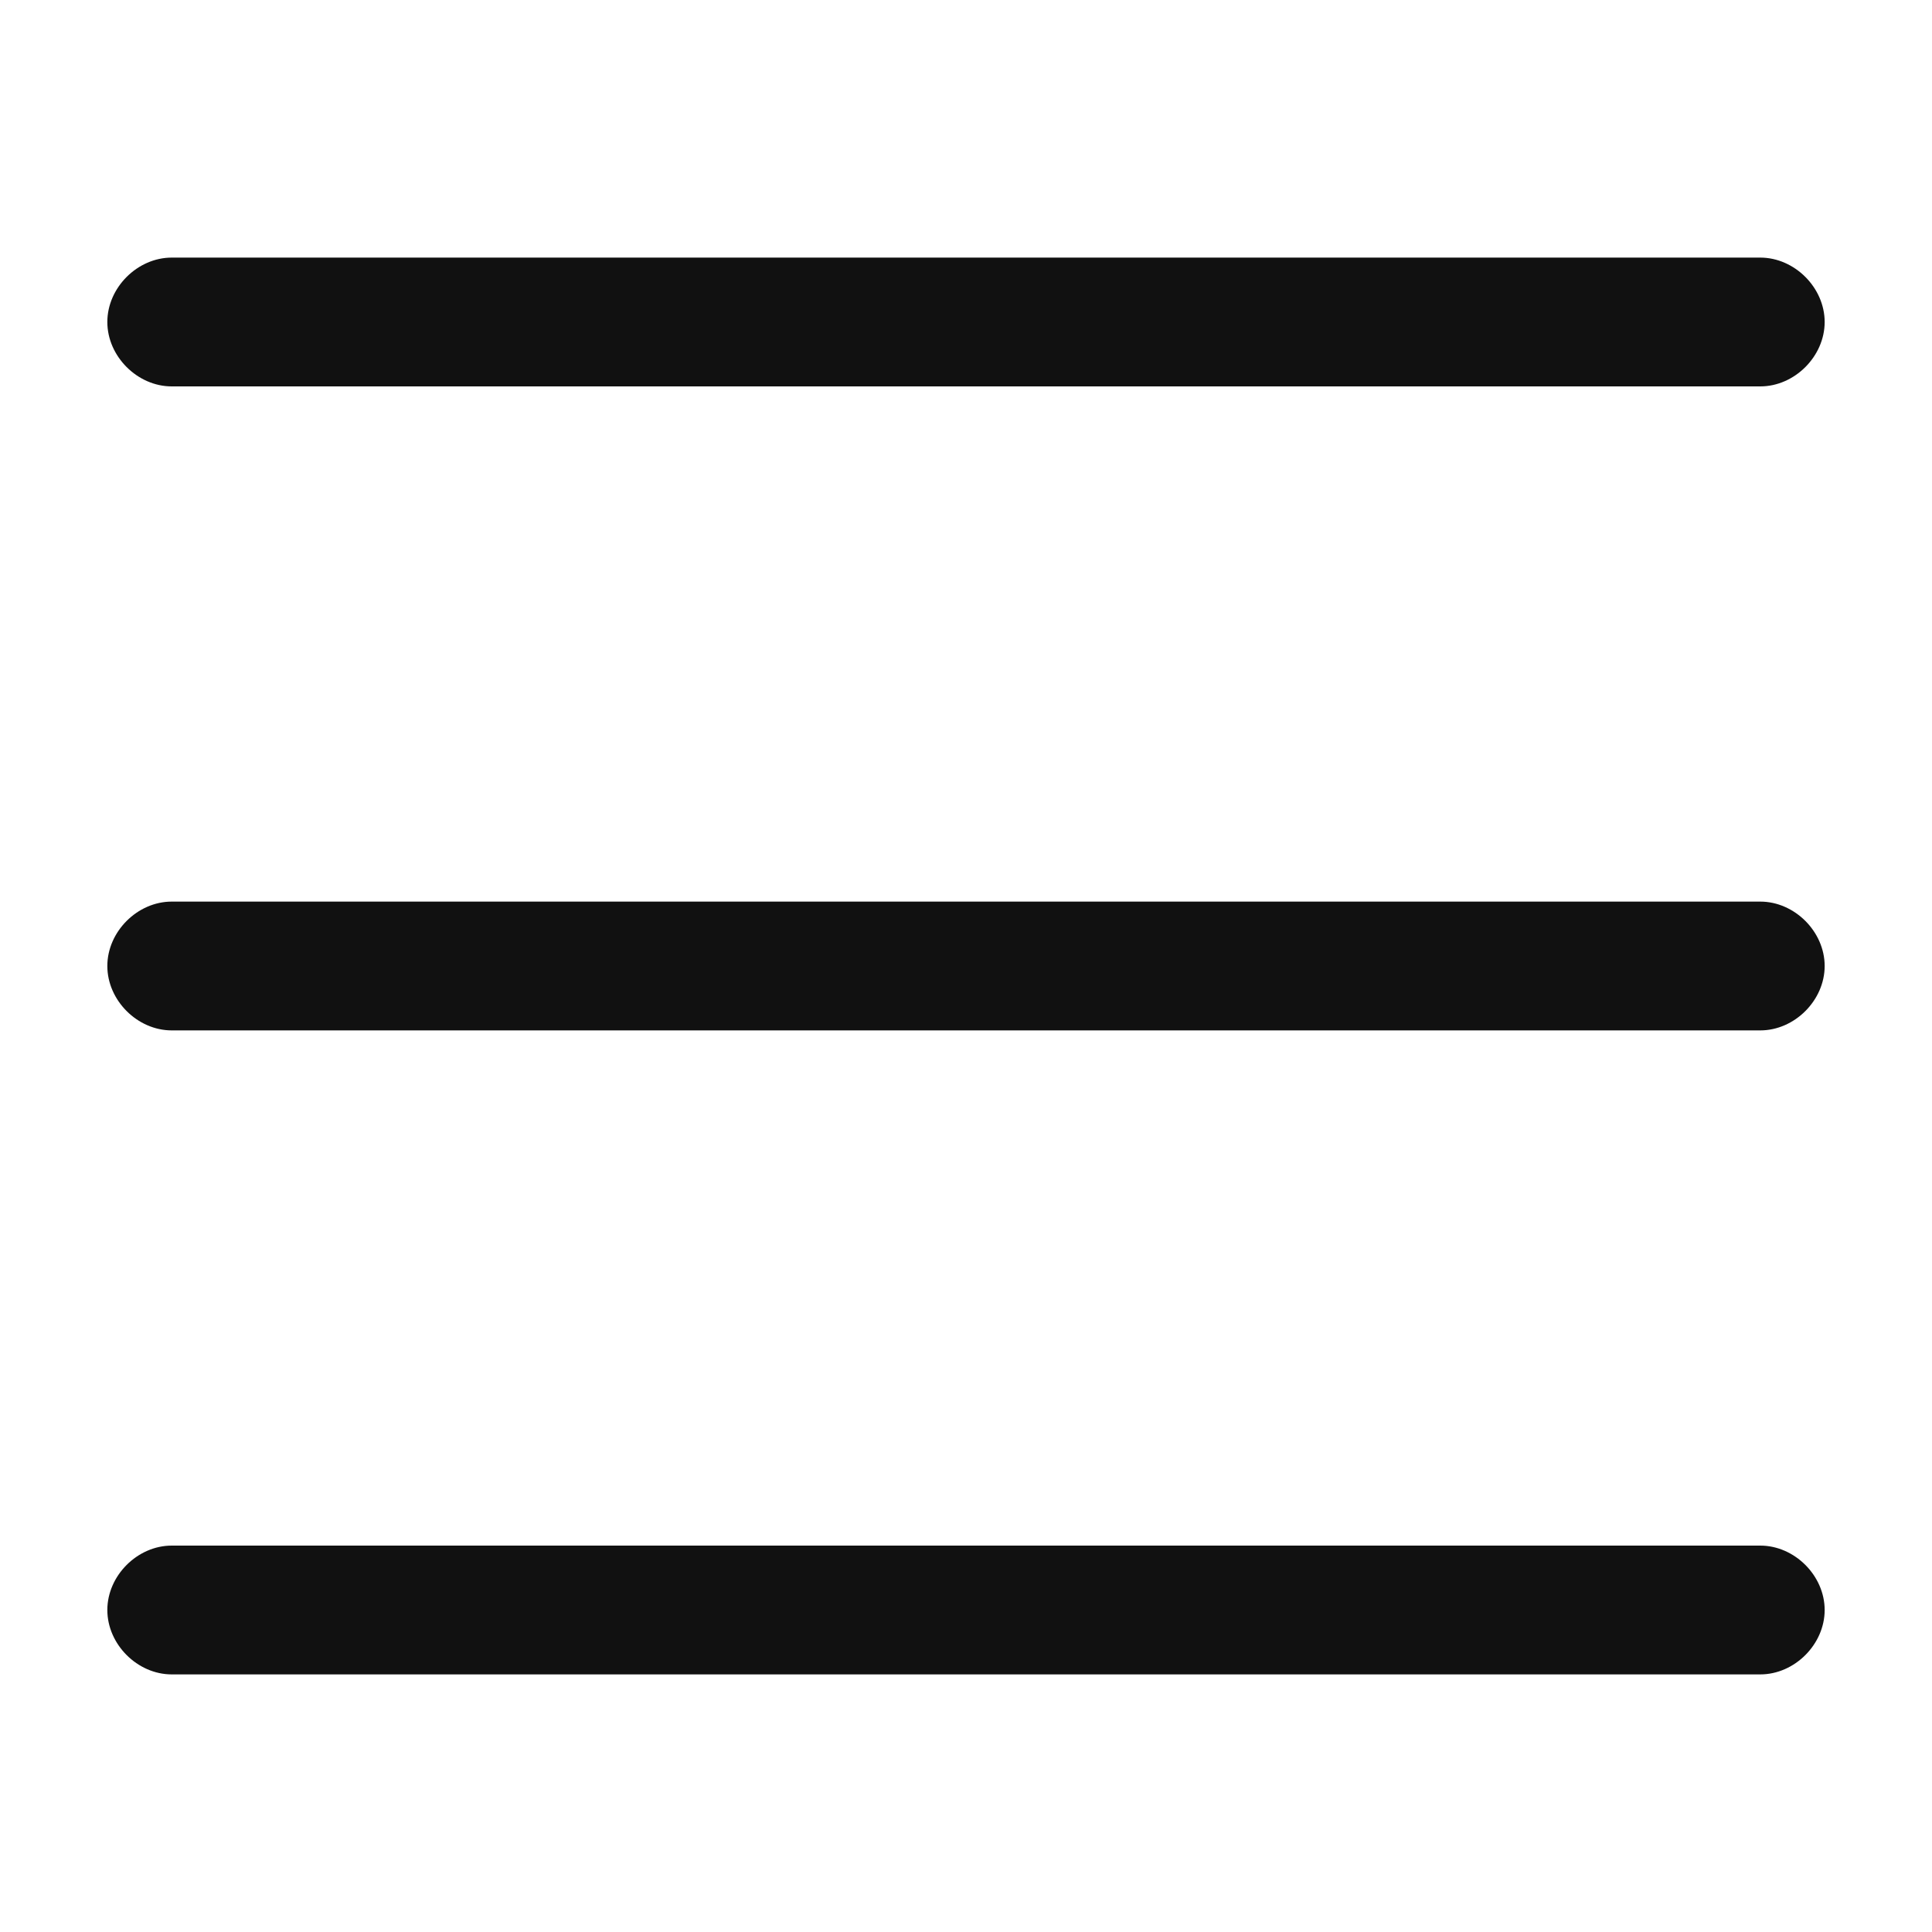 <svg xmlns="http://www.w3.org/2000/svg" fill="#111" viewBox="0 0 45 45" width="25" height="25" role="button" class="pb-icon pb-icon-list btn-menu"><path class="st0" d="M4,9h37c0.8,0,1.5-0.7,1.5-1.5S41.8,6,41,6H4C3.2,6,2.5,6.7,2.5,7.5S3.2,9,4,9z M41,36H4 c-0.8,0-1.5,0.7-1.5,1.5S3.2,39,4,39h37c0.8,0,1.5-0.7,1.5-1.5S41.8,36,41,36z"></path> <path class="st1" d="M4,21h37c0.8,0,1.5,0.7,1.5,1.5c0,0.8-0.7,1.5-1.5,1.5H4c-0.8,0-1.5-0.7-1.5-1.5C2.5,21.7,3.2,21,4,21z"></path></svg>